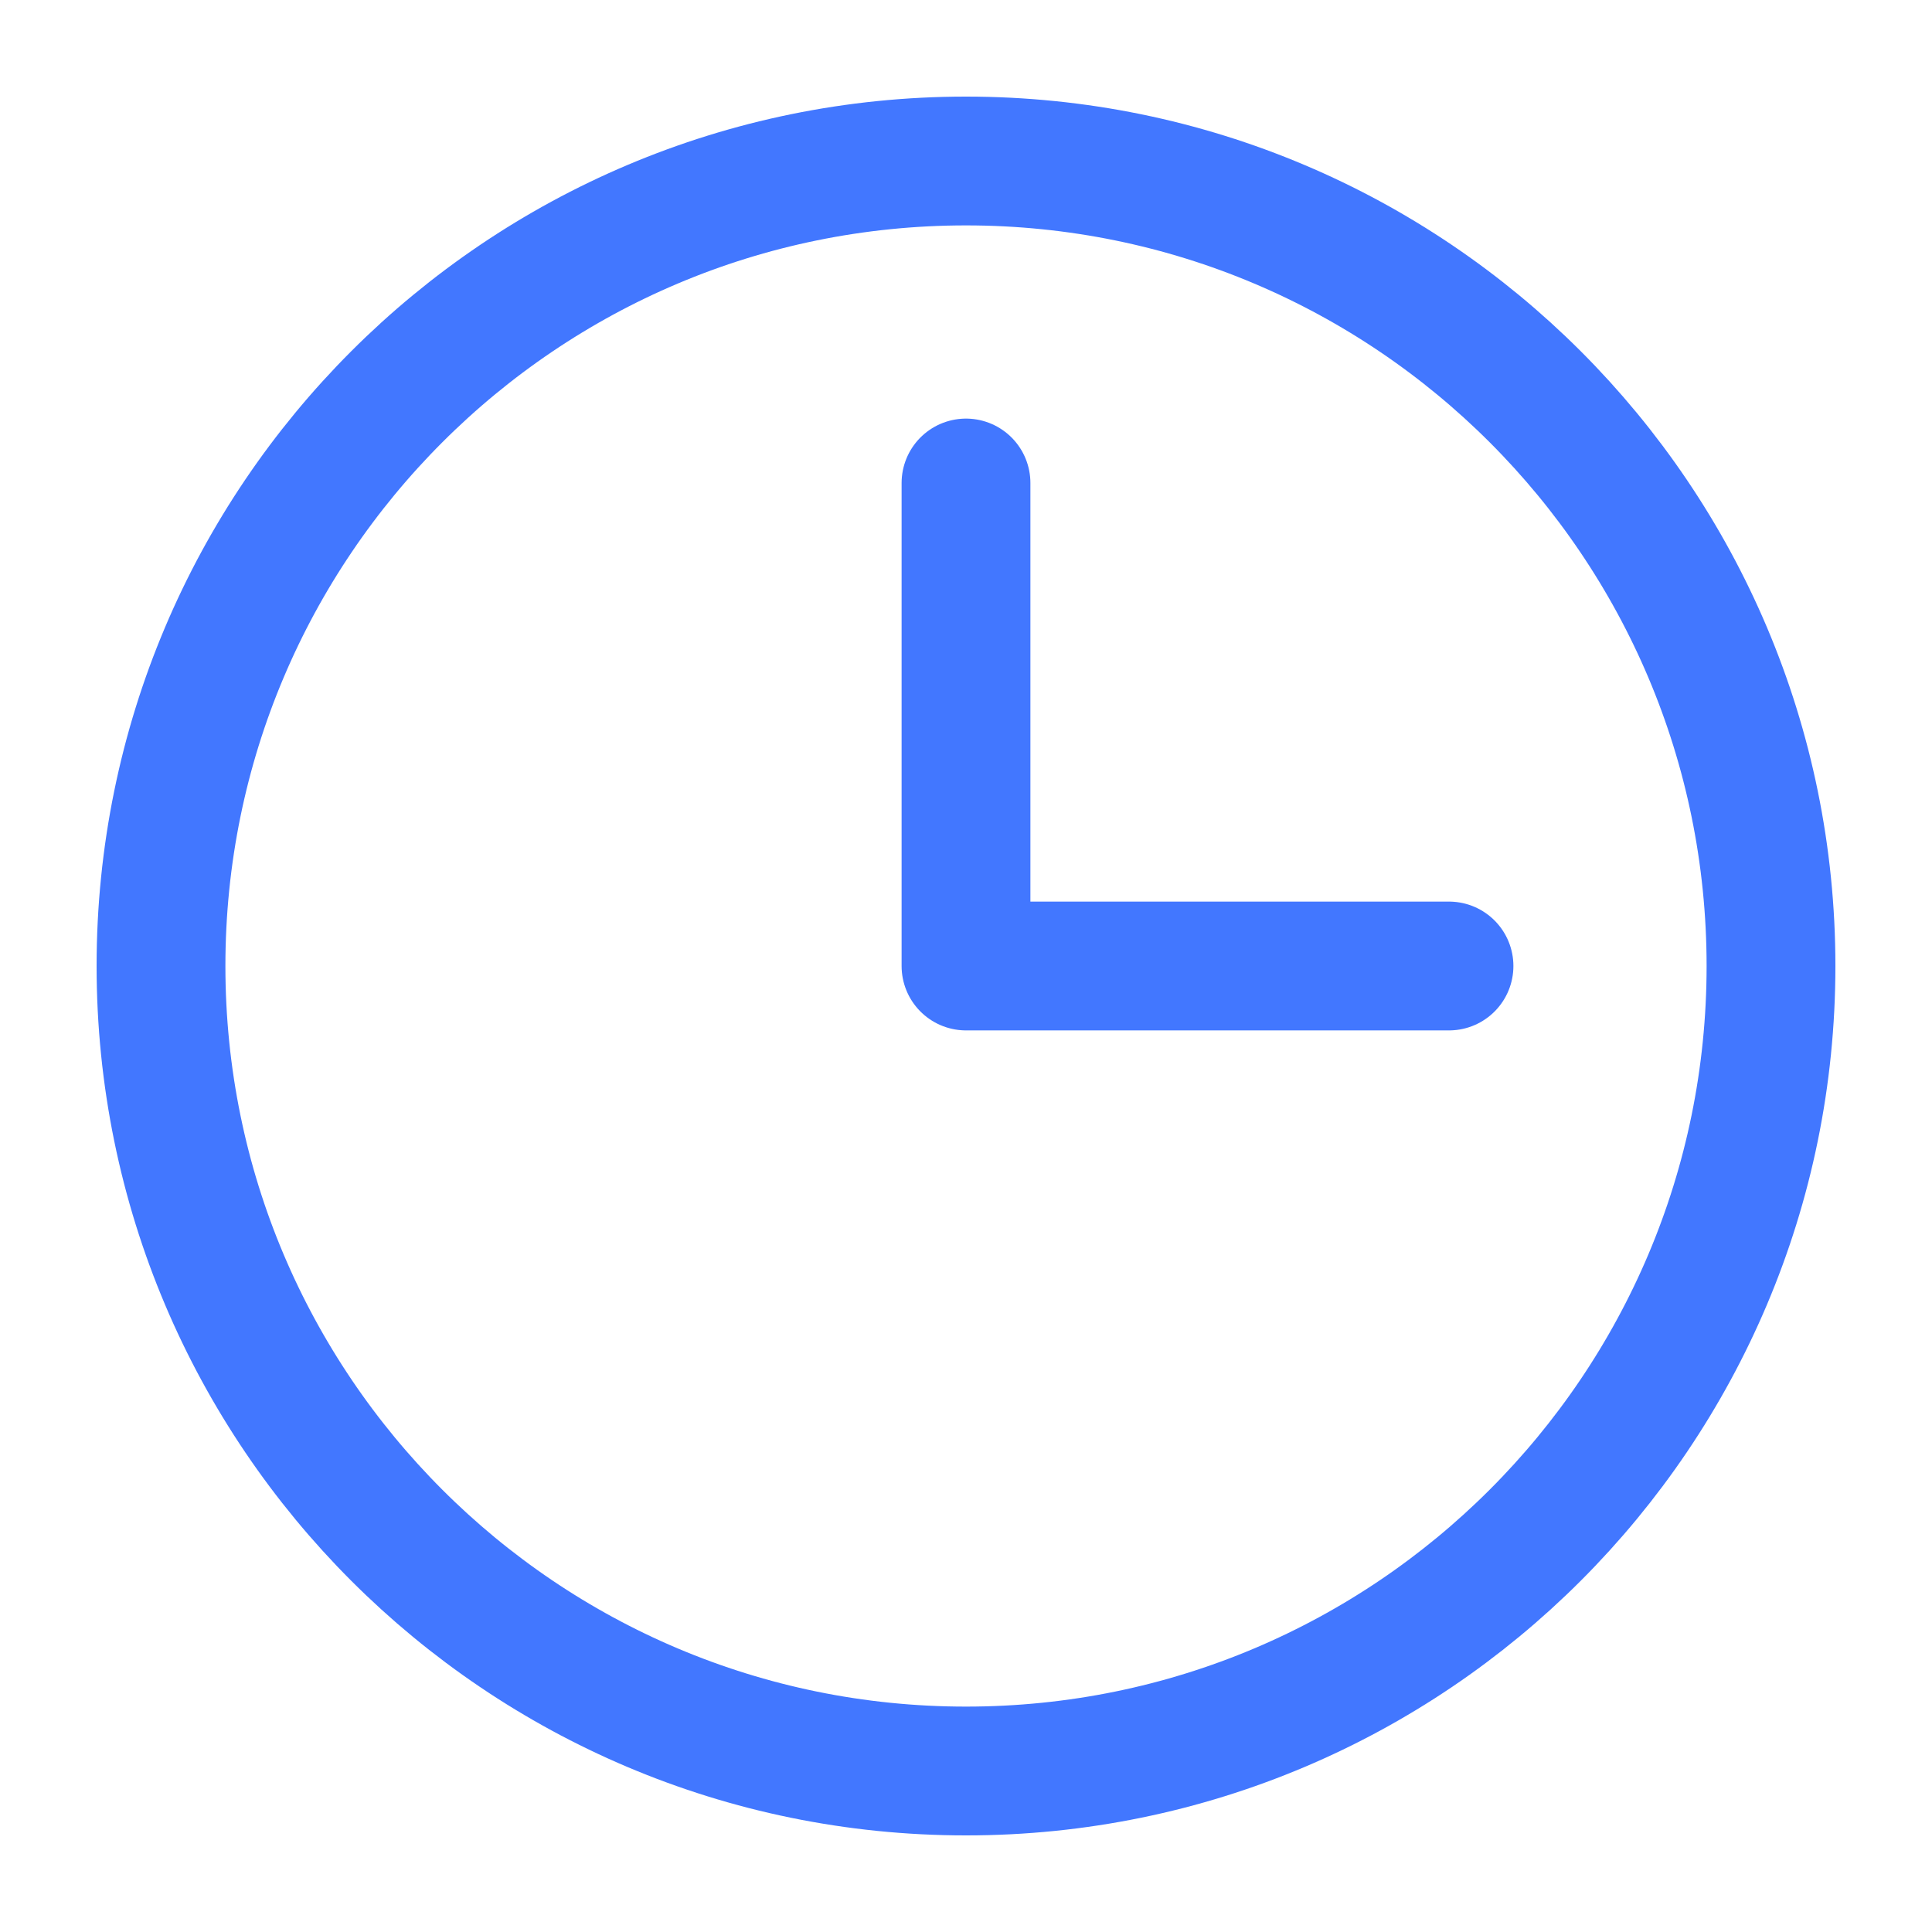 <?xml version="1.0" encoding="UTF-8"?> <svg xmlns="http://www.w3.org/2000/svg" width="24" height="24" viewBox="0 0 24 24" fill="none"><g id="clock 1"><path id="Vector" d="M12 6V12H18" stroke="#4277FF" stroke-width="1.6" stroke-linecap="round" stroke-linejoin="round"></path><path id="Vector_2" d="M12 22C17.523 22 22 17.523 22 12C22 6.477 17.523 2 12 2C6.477 2 2 6.477 2 12C2 17.523 6.477 22 12 22Z" stroke="#4277FF" stroke-width="1.6" stroke-linecap="round" stroke-linejoin="round"></path></g></svg> 